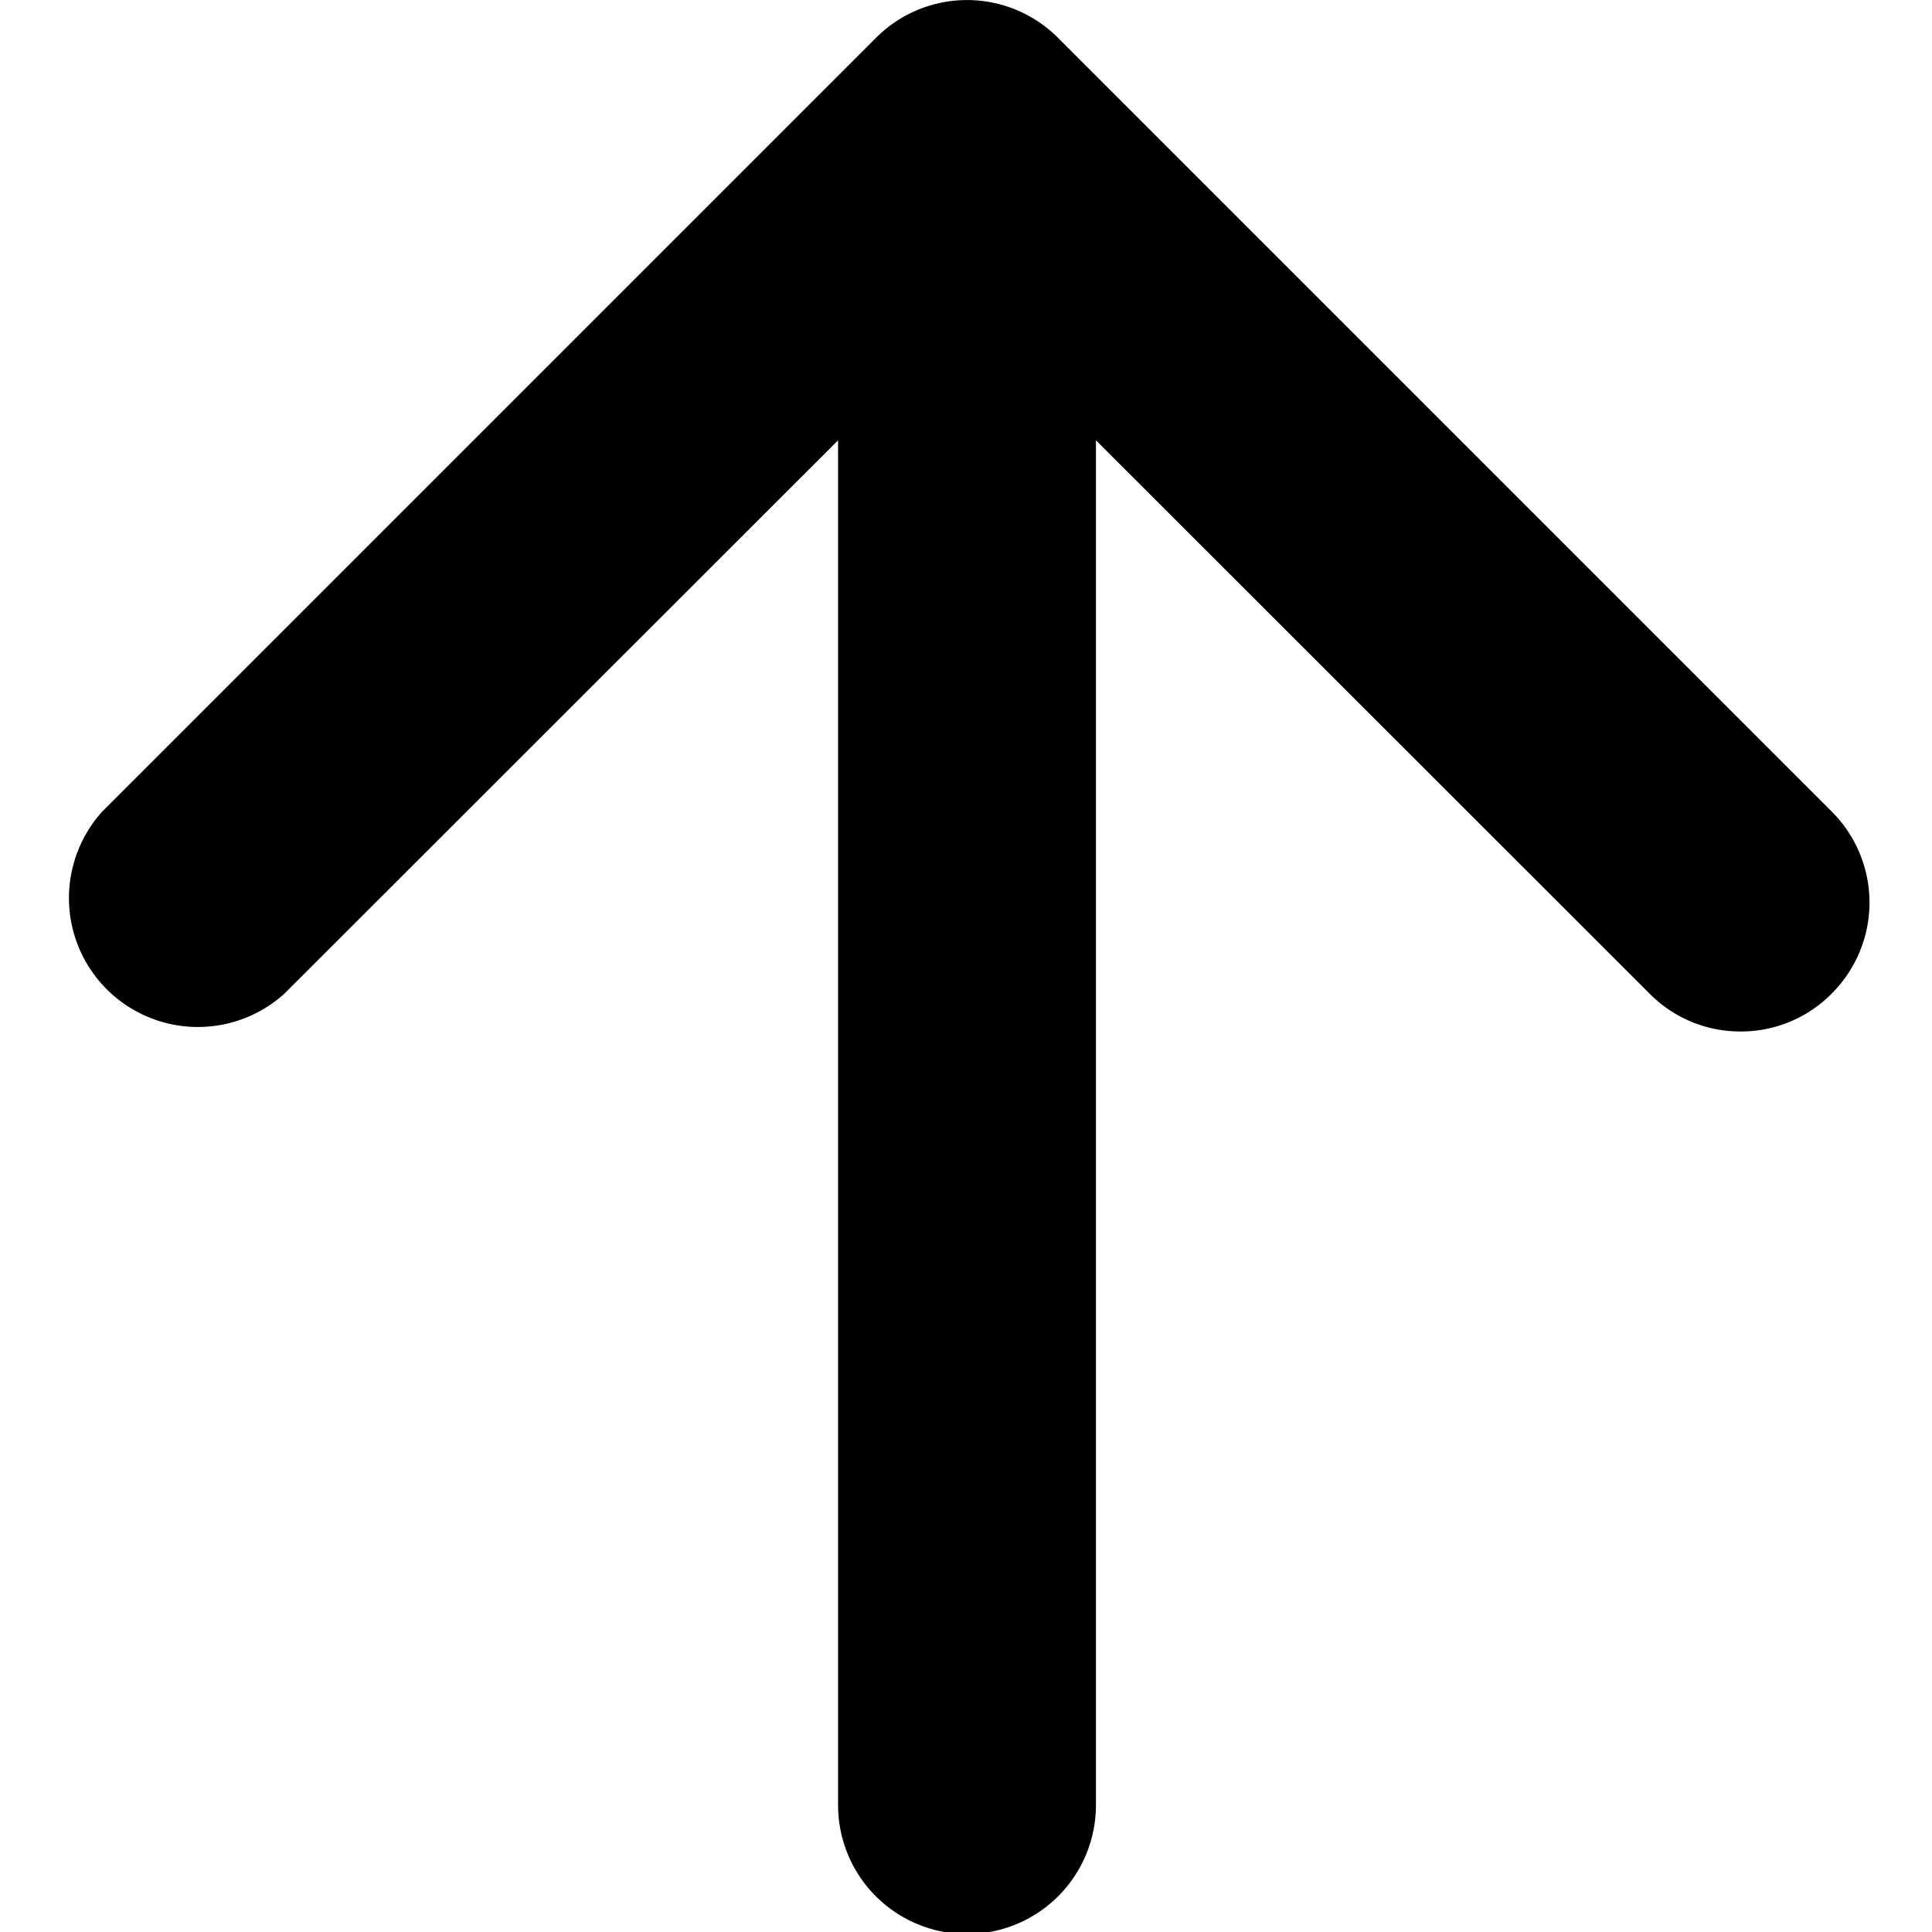 <?xml version="1.0" encoding="utf-8"?>
<svg xmlns="http://www.w3.org/2000/svg" viewBox="0 0 47.95 47.95">
    <g id="Calque_1" data-name="Calque 1">
        <path d="M43.2,25.6a3.16,3.16,0,0,1-2.26-.94L24,7.73,7.06,24.66a3.2,3.2,0,0,1-4.52-4.52L21.74.94a3.19,3.19,0,0,1,4.52,0l19.2,19.2a3.19,3.19,0,0,1,0,4.52A3.16,3.16,0,0,1,43.2,25.6Z" />
        <path d="M24,48a3.2,3.2,0,0,1-3.2-3.2V5.87a3.2,3.2,0,1,1,6.4,0V44.8A3.2,3.2,0,0,1,24,48Z" />
    </g>
</svg>
